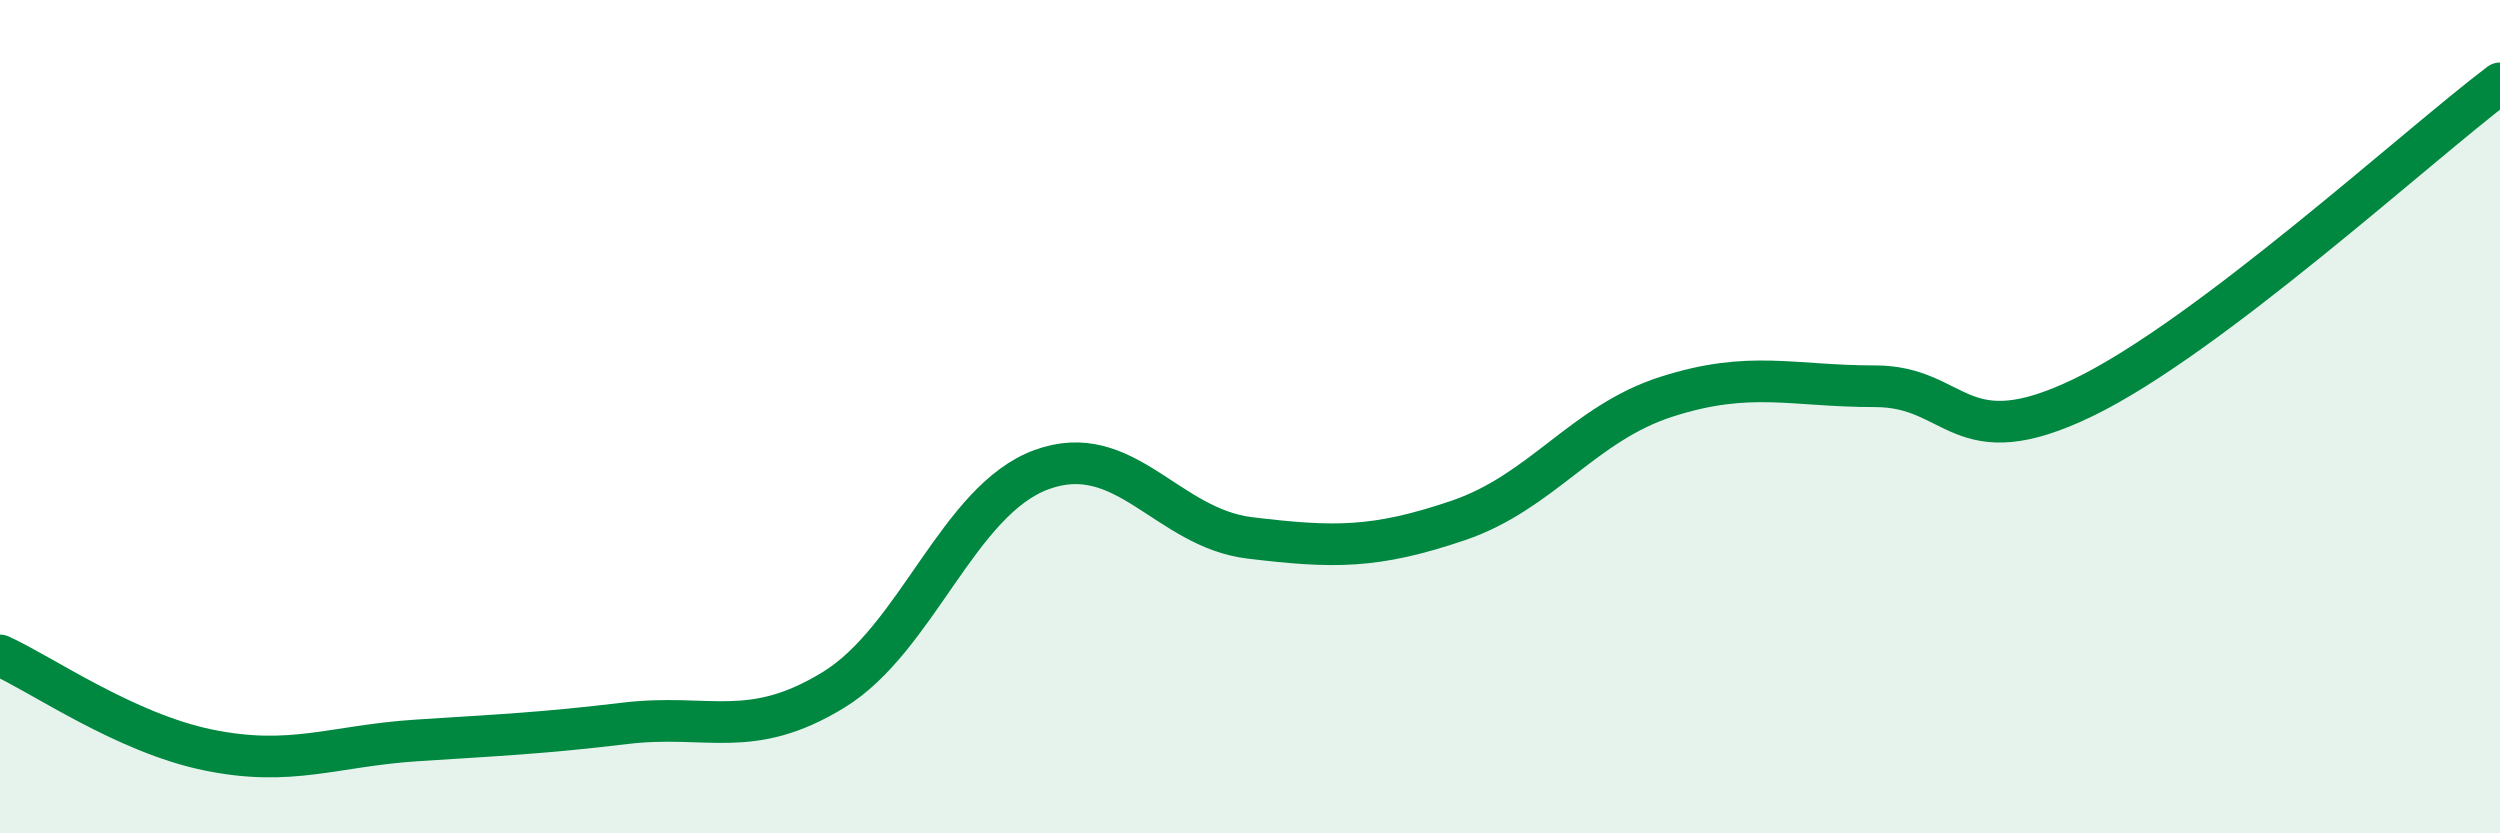 
    <svg width="60" height="20" viewBox="0 0 60 20" xmlns="http://www.w3.org/2000/svg">
      <path
        d="M 0,15.73 C 1,16.18 3,17.59 5,18 C 7,18.41 8,17.9 10,17.77 C 12,17.64 13,17.6 15,17.36 C 17,17.12 18,17.78 20,16.56 C 22,15.34 23,12 25,11.27 C 27,10.54 28,12.67 30,12.91 C 32,13.15 33,13.17 35,12.49 C 37,11.81 38,10.16 40,9.52 C 42,8.88 43,9.27 45,9.27 C 47,9.27 47,10.99 50,9.54 C 53,8.09 58,3.51 60,2L60 20L0 20Z"
        fill="#008740"
        opacity="0.1"
        stroke-linecap="round"
        stroke-linejoin="round"
      />
      <path
        d="M 0,15.73 C 1,16.18 3,17.59 5,18 C 7,18.41 8,17.9 10,17.77 C 12,17.64 13,17.6 15,17.36 C 17,17.12 18,17.78 20,16.56 C 22,15.34 23,12 25,11.27 C 27,10.54 28,12.67 30,12.91 C 32,13.15 33,13.17 35,12.49 C 37,11.81 38,10.16 40,9.52 C 42,8.88 43,9.27 45,9.27 C 47,9.27 47,10.99 50,9.54 C 53,8.09 58,3.51 60,2"
        stroke="#008740"
        stroke-width="1"
        fill="none"
        stroke-linecap="round"
        stroke-linejoin="round"
      />
    </svg>
  